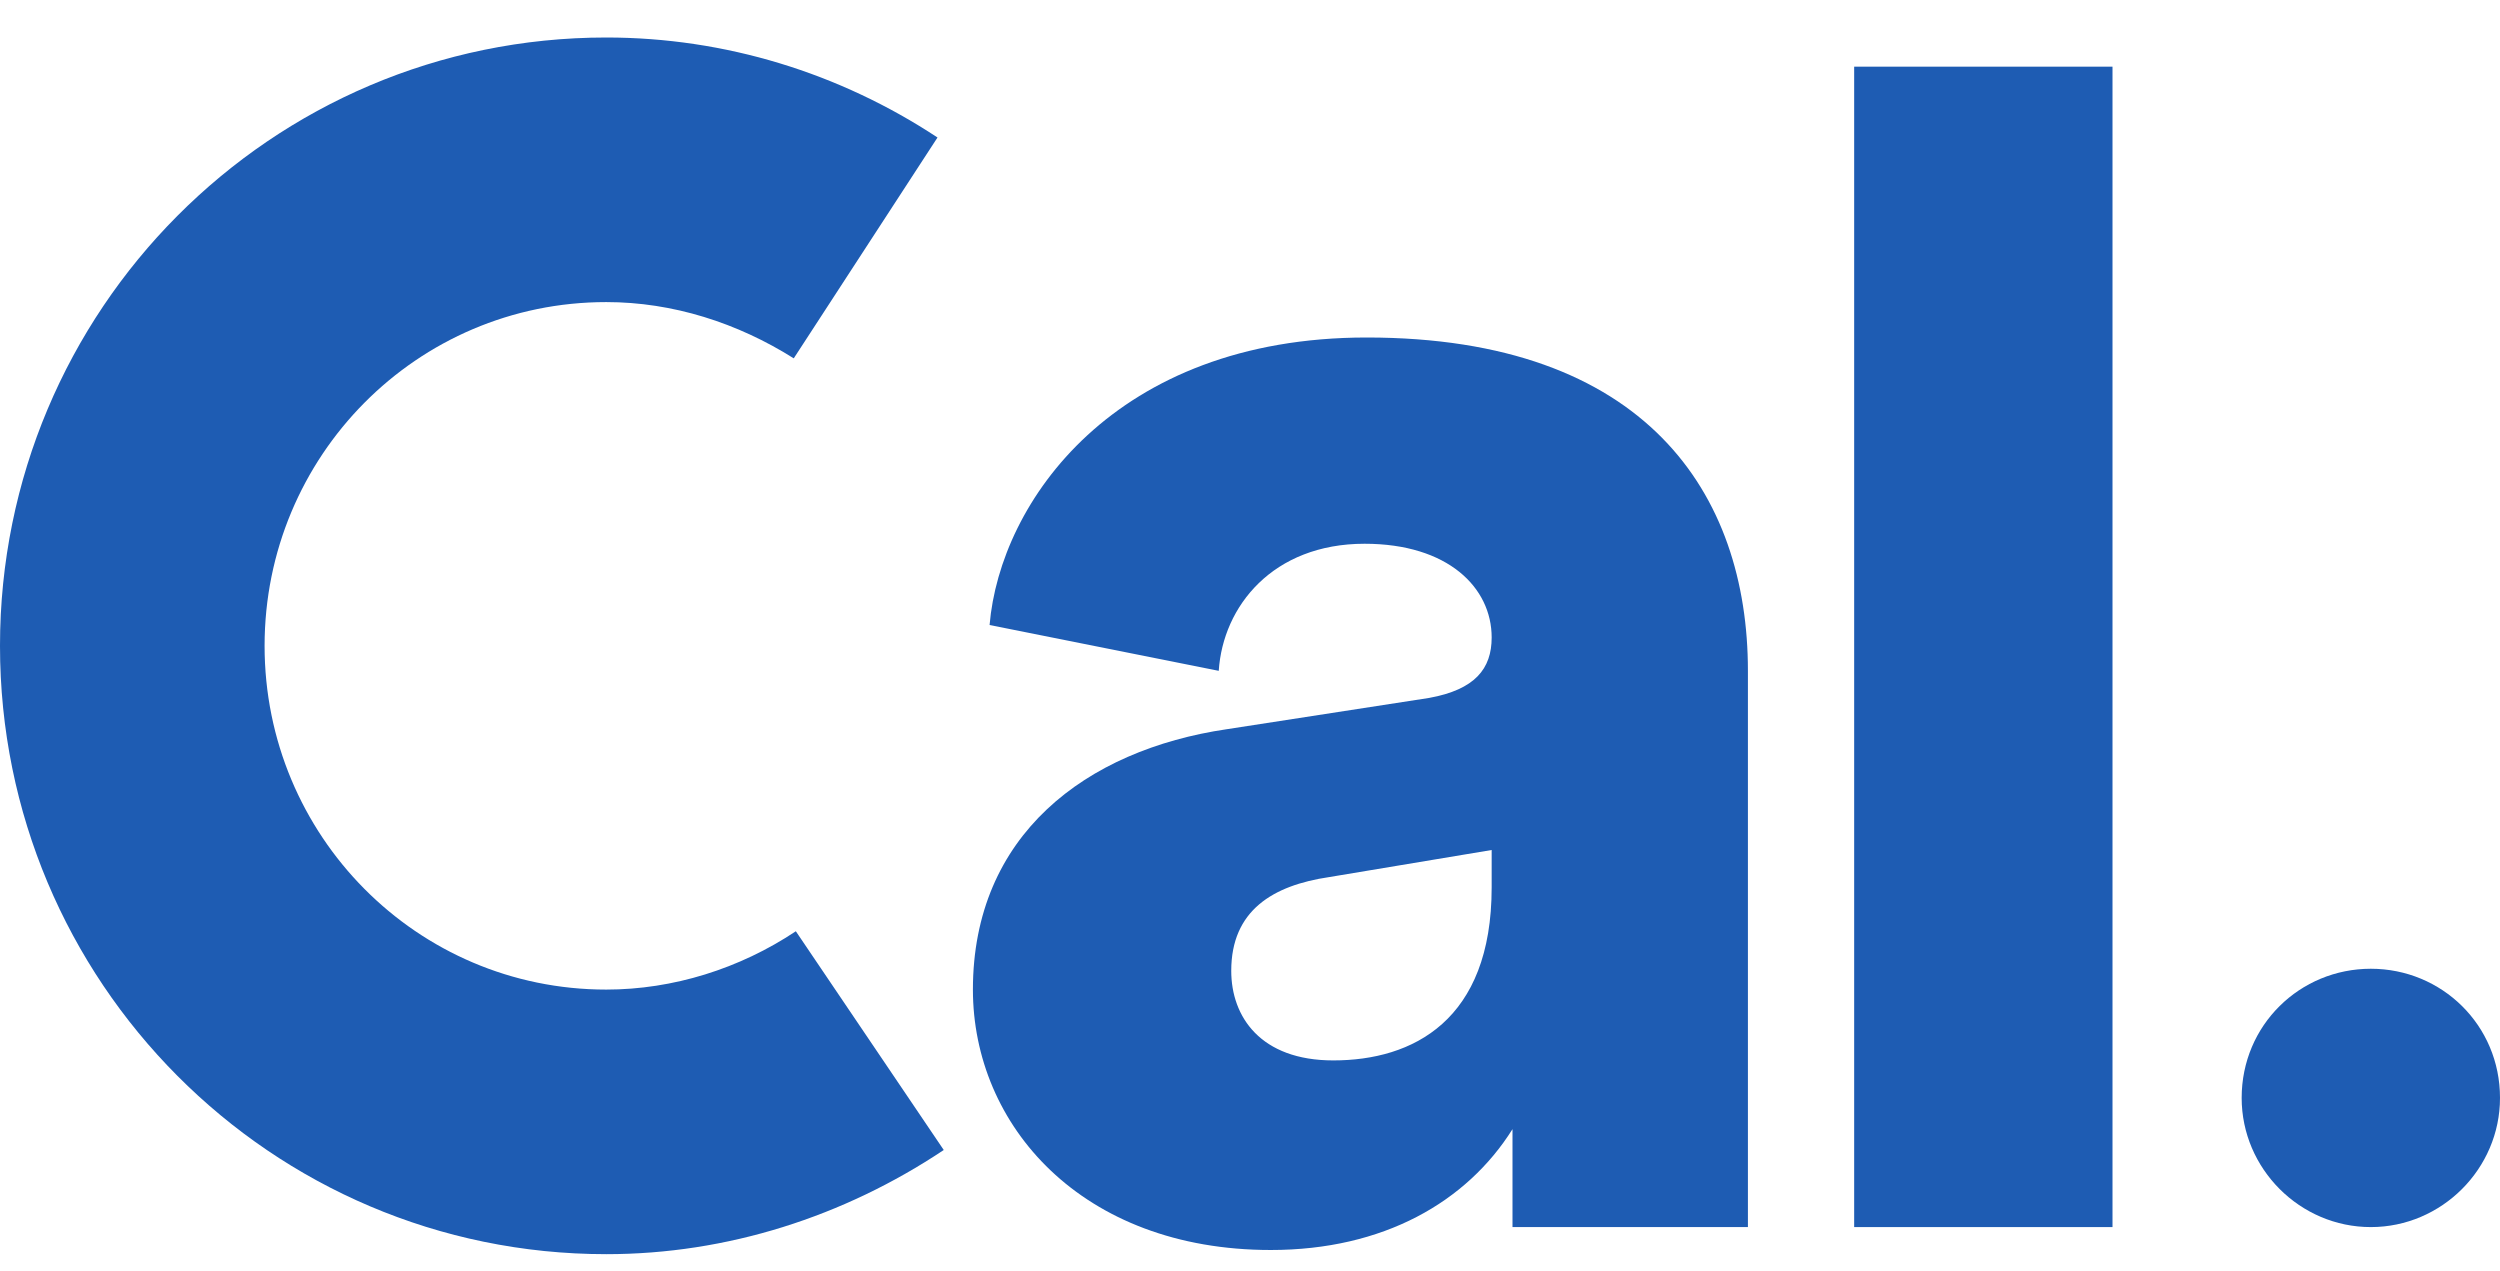 <svg version="1.2" xmlns="http://www.w3.org/2000/svg" viewBox="0 0 120 61" width="120" height="61">
	<title>Cal_logo_2019-svg</title>
	<style>
		.s0 { fill: #1e5cb3 } 
	</style>
	<filter id="f0">
		<feFlood flood-color="#ffffff" flood-opacity="1" />
		<feBlend mode="normal" in2="SourceGraphic"/>
		<feComposite in2="SourceAlpha" operator="in" />
	</filter>
	<g id="g10" filter="url(#f0)">
		<g id="g722">
			<path id="path38" class="s0" d="m101.4 58.9h-12.4v-55.7h12.4z"/>
			<path id="path50" class="s0" d="m120 52.7c0 3.4-2.8 6.2-6.2 6.2-3.4 0-6.2-2.8-6.2-6.2 0-3.5 2.8-6.2 6.2-6.2 3.4 0 6.2 2.7 6.2 6.2z"/>
			<path id="path54" class="s0" d="m29.1 60.2c-16.1 0-29.1-13.1-29.1-29.2 0-16.1 13-29.2 29.1-29.2 5.7 0 11.2 1.7 15.9 4.8l-6.9 10.6c-2.7-1.7-5.8-2.7-9-2.7-9.1 0-16.4 7.4-16.4 16.5 0 9.1 7.3 16.5 16.4 16.5 3.2 0 6.4-1 9.1-2.8l7.1 10.5c-4.8 3.2-10.4 5-16.2 5z"/>
			<path id="path58" fill-rule="evenodd" class="s0" d="m58.9 35l9.7-1.5c2.2-0.4 3-1.4 3-2.9 0-2.4-2.1-4.5-6.1-4.5-4.4 0-6.8 3-7 6.1l-11-2.2c0.5-5.9 6-13.8 18.1-13.8 13.4 0 18.3 7.5 18.3 16v26.7h-11.3v-4.7c-2.2 3.5-6.2 5.8-11.6 5.8-9.1 0-14.3-6-14.3-12.5 0-7.4 5.4-11.5 12.2-12.5zm12.7 7.6v-1.8l-7.8 1.3c-2.7 0.4-4.7 1.6-4.7 4.5 0 2.2 1.4 4.3 4.9 4.3 3.8 0 7.6-1.9 7.6-8.3z"/>
		</g>
	</g>
</svg>